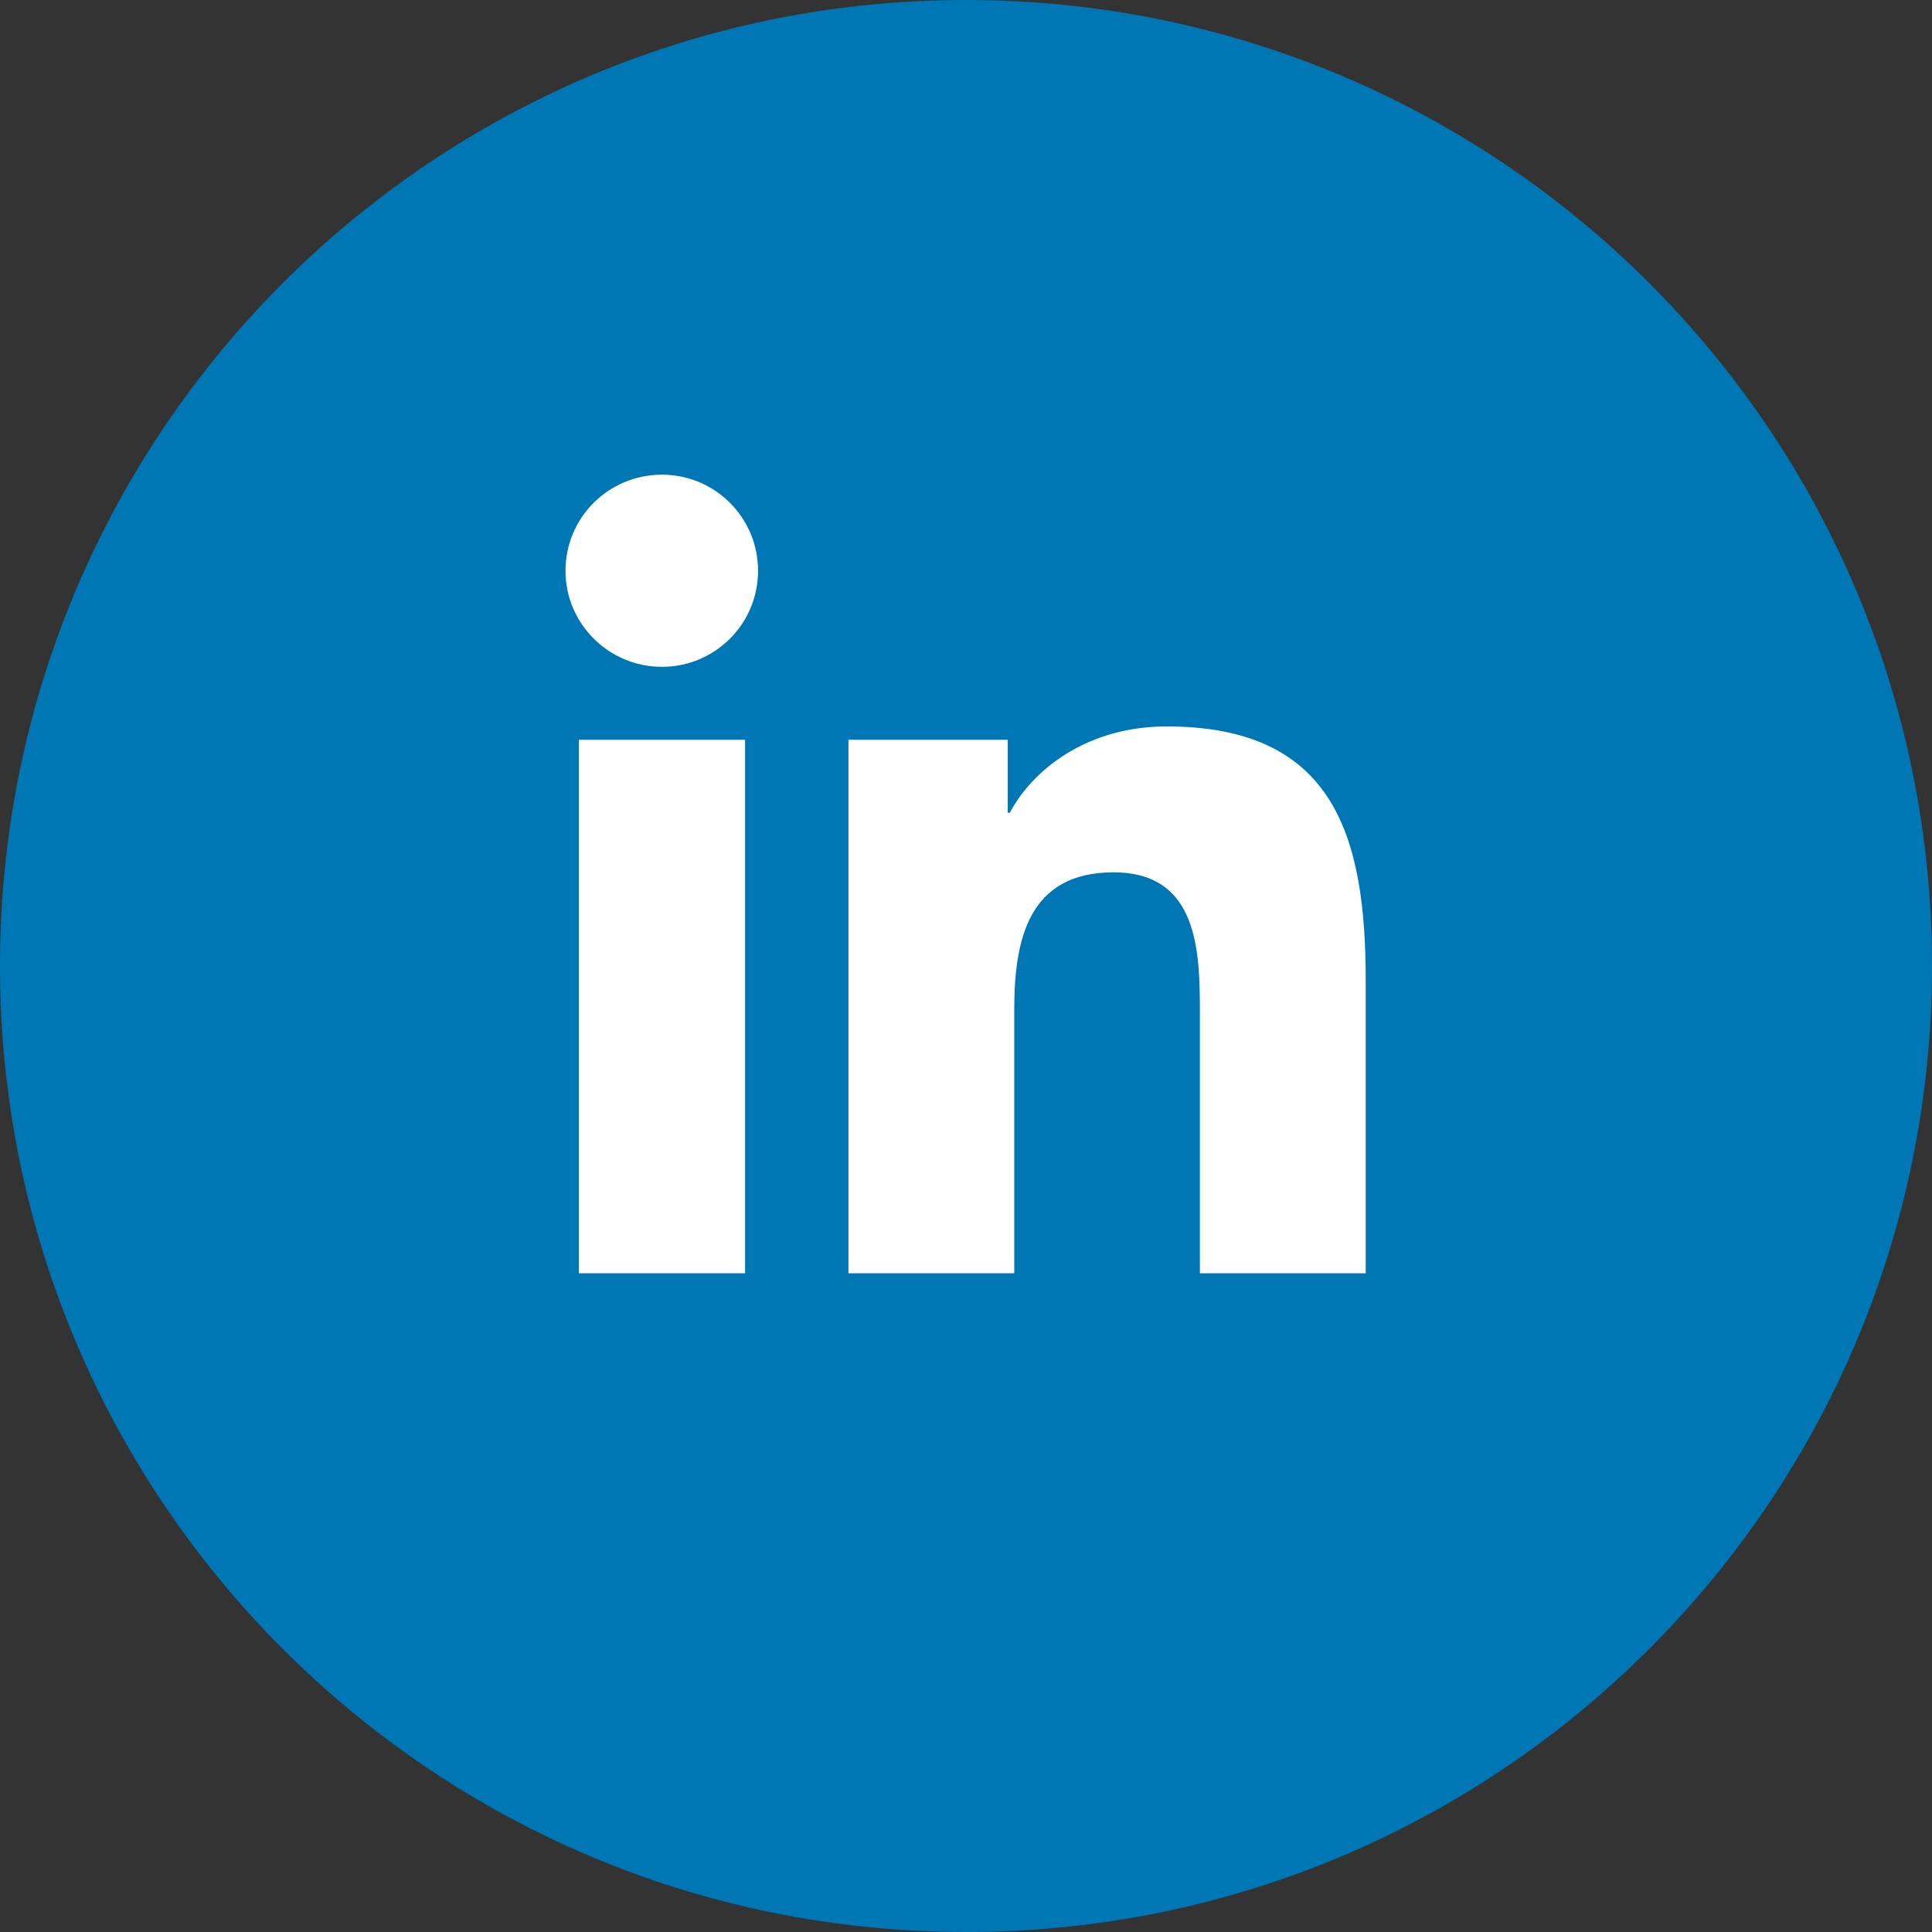<svg width="46" height="46" viewBox="0 0 46 46" fill="none" xmlns="http://www.w3.org/2000/svg">
<rect x="0" y="0" width="46" height="46" fill="#333333" stroke="none"/>
<path d="M23 46C35.703 46 46 35.703 46 23C46 10.297 35.703 0 23 0C10.297 0 0 10.297 0 23C0 35.703 10.297 46 23 46Z" fill="#0077B5"/>
<path d="M13.783 17.614H17.74V30.316H13.783V17.614ZM15.761 11.302C17.026 11.302 18.049 12.325 18.049 13.59C18.049 14.854 17.026 15.877 15.761 15.877C14.497 15.877 13.464 14.854 13.464 13.59C13.464 12.325 14.487 11.302 15.761 11.302Z" fill="white"/>
<path d="M20.211 17.614H23.994V19.352H24.043C24.573 18.348 25.857 17.296 27.778 17.296C31.774 17.296 32.517 19.921 32.517 23.348V30.316H28.569V24.139C28.569 22.662 28.54 20.77 26.513 20.77C24.486 20.77 24.149 22.373 24.149 24.033V30.316H20.201V17.614H20.211Z" fill="white"/>
</svg>

